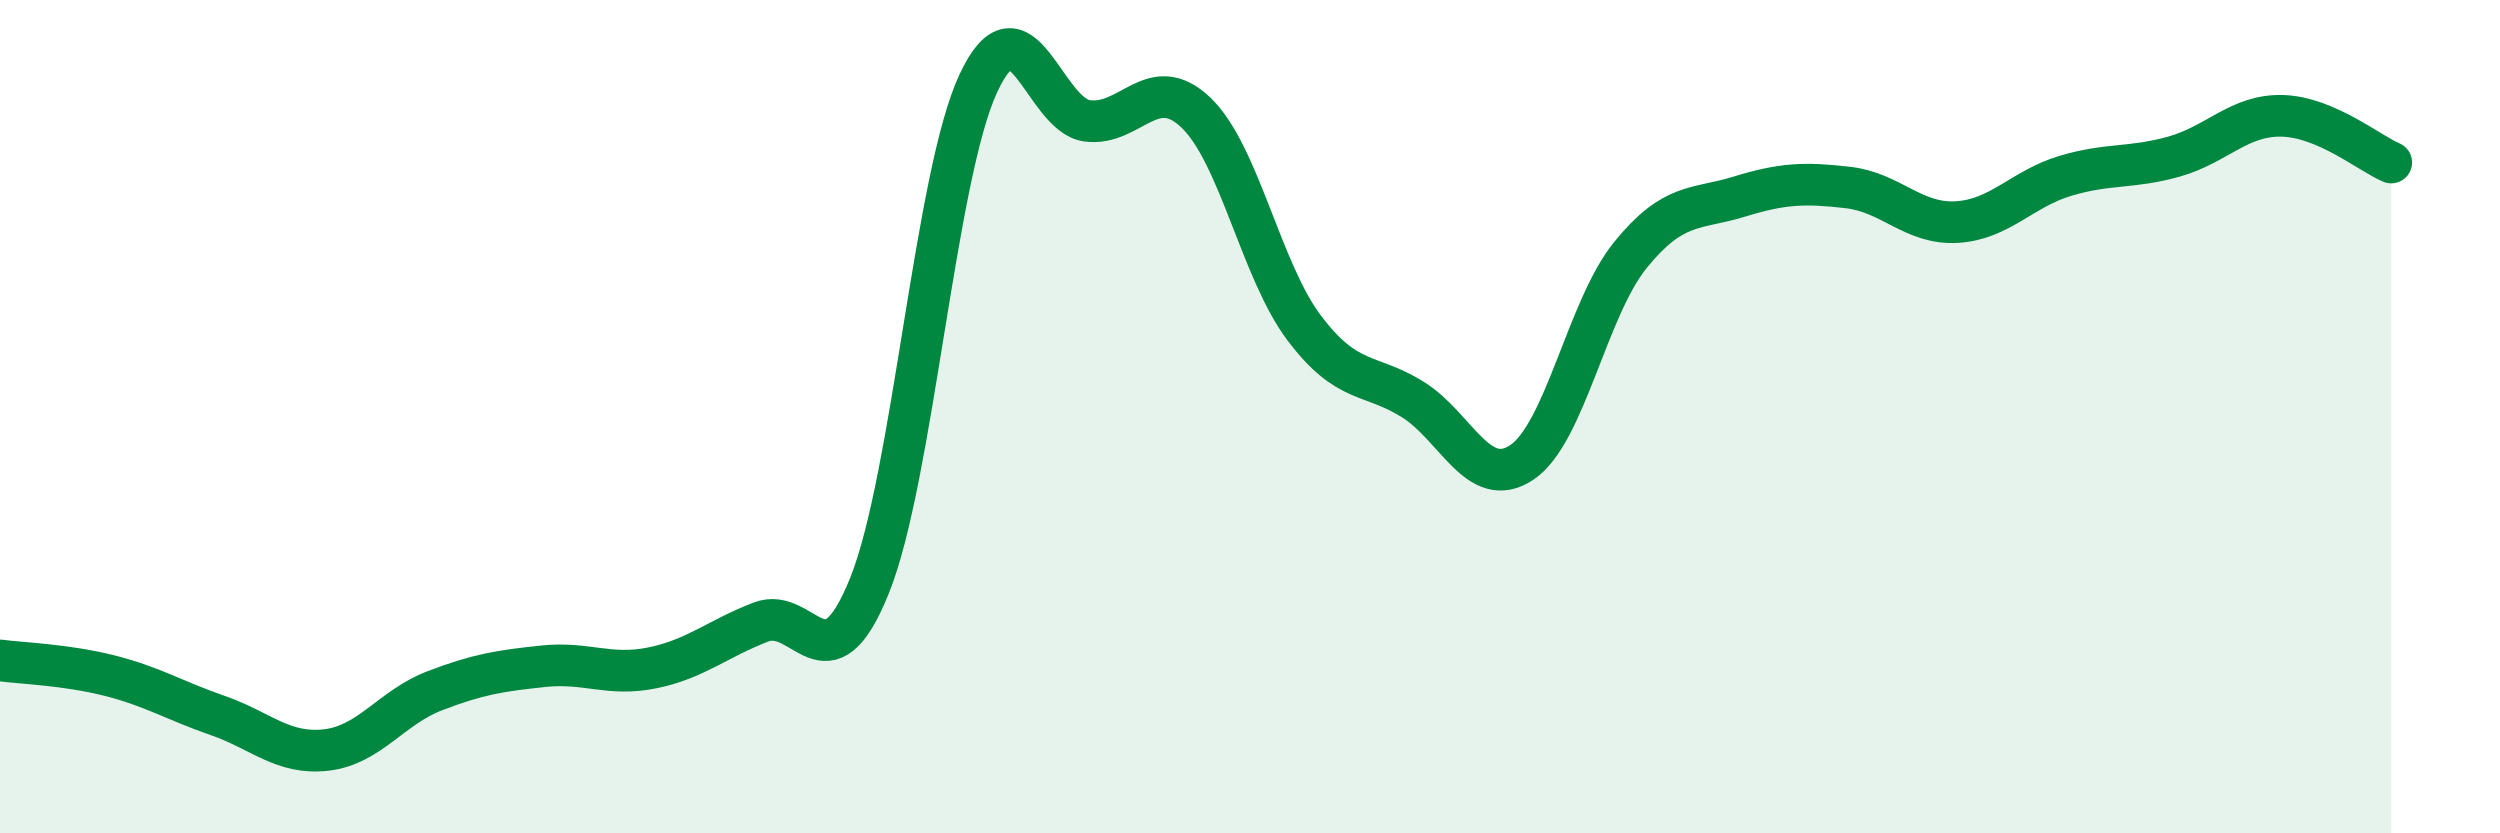 
    <svg width="60" height="20" viewBox="0 0 60 20" xmlns="http://www.w3.org/2000/svg">
      <path
        d="M 0,15.85 C 0.52,15.92 1.57,15.95 2.61,16.21 C 3.65,16.47 4.18,16.81 5.22,17.17 C 6.26,17.53 6.79,18.12 7.83,18 C 8.87,17.88 9.39,16.98 10.43,16.58 C 11.47,16.18 12,16.1 13.04,15.99 C 14.08,15.88 14.61,16.24 15.65,16.03 C 16.69,15.82 17.22,15.33 18.26,14.93 C 19.3,14.53 19.83,16.64 20.87,14.05 C 21.91,11.46 22.44,4.23 23.48,2 C 24.52,-0.23 25.05,2.76 26.09,2.9 C 27.13,3.04 27.66,1.71 28.7,2.7 C 29.74,3.69 30.26,6.49 31.3,7.87 C 32.34,9.25 32.87,8.94 33.91,9.59 C 34.95,10.24 35.48,11.79 36.52,11.1 C 37.56,10.41 38.09,7.4 39.13,6.12 C 40.17,4.84 40.7,5.04 41.74,4.72 C 42.78,4.4 43.31,4.38 44.35,4.5 C 45.39,4.62 45.92,5.39 46.96,5.33 C 48,5.27 48.53,4.53 49.57,4.22 C 50.61,3.91 51.13,4.05 52.17,3.76 C 53.21,3.47 53.74,2.75 54.78,2.78 C 55.82,2.81 56.87,3.68 57.39,3.9L57.39 20L0 20Z"
        fill="#008740"
        opacity="0.1"
        stroke-linecap="round"
        stroke-linejoin="round"
      />
      <path
        d="M 0,15.85 C 0.52,15.92 1.57,15.95 2.61,16.21 C 3.65,16.47 4.18,16.81 5.22,17.17 C 6.26,17.53 6.79,18.12 7.83,18 C 8.87,17.88 9.39,16.98 10.43,16.58 C 11.47,16.18 12,16.1 13.04,15.99 C 14.08,15.88 14.61,16.24 15.65,16.03 C 16.69,15.82 17.22,15.33 18.26,14.93 C 19.3,14.53 19.83,16.64 20.87,14.05 C 21.91,11.46 22.44,4.23 23.48,2 C 24.52,-0.23 25.05,2.76 26.09,2.9 C 27.13,3.04 27.66,1.71 28.7,2.7 C 29.74,3.69 30.26,6.49 31.3,7.87 C 32.34,9.25 32.87,8.94 33.91,9.59 C 34.95,10.24 35.48,11.79 36.52,11.1 C 37.56,10.41 38.09,7.4 39.13,6.12 C 40.17,4.84 40.7,5.04 41.74,4.72 C 42.78,4.4 43.31,4.38 44.35,4.5 C 45.39,4.62 45.92,5.39 46.96,5.33 C 48,5.27 48.53,4.53 49.57,4.22 C 50.61,3.91 51.13,4.05 52.17,3.76 C 53.21,3.47 53.74,2.75 54.78,2.78 C 55.82,2.81 56.87,3.68 57.39,3.9"
        stroke="#008740"
        stroke-width="1"
        fill="none"
        stroke-linecap="round"
        stroke-linejoin="round"
      />
    </svg>
  